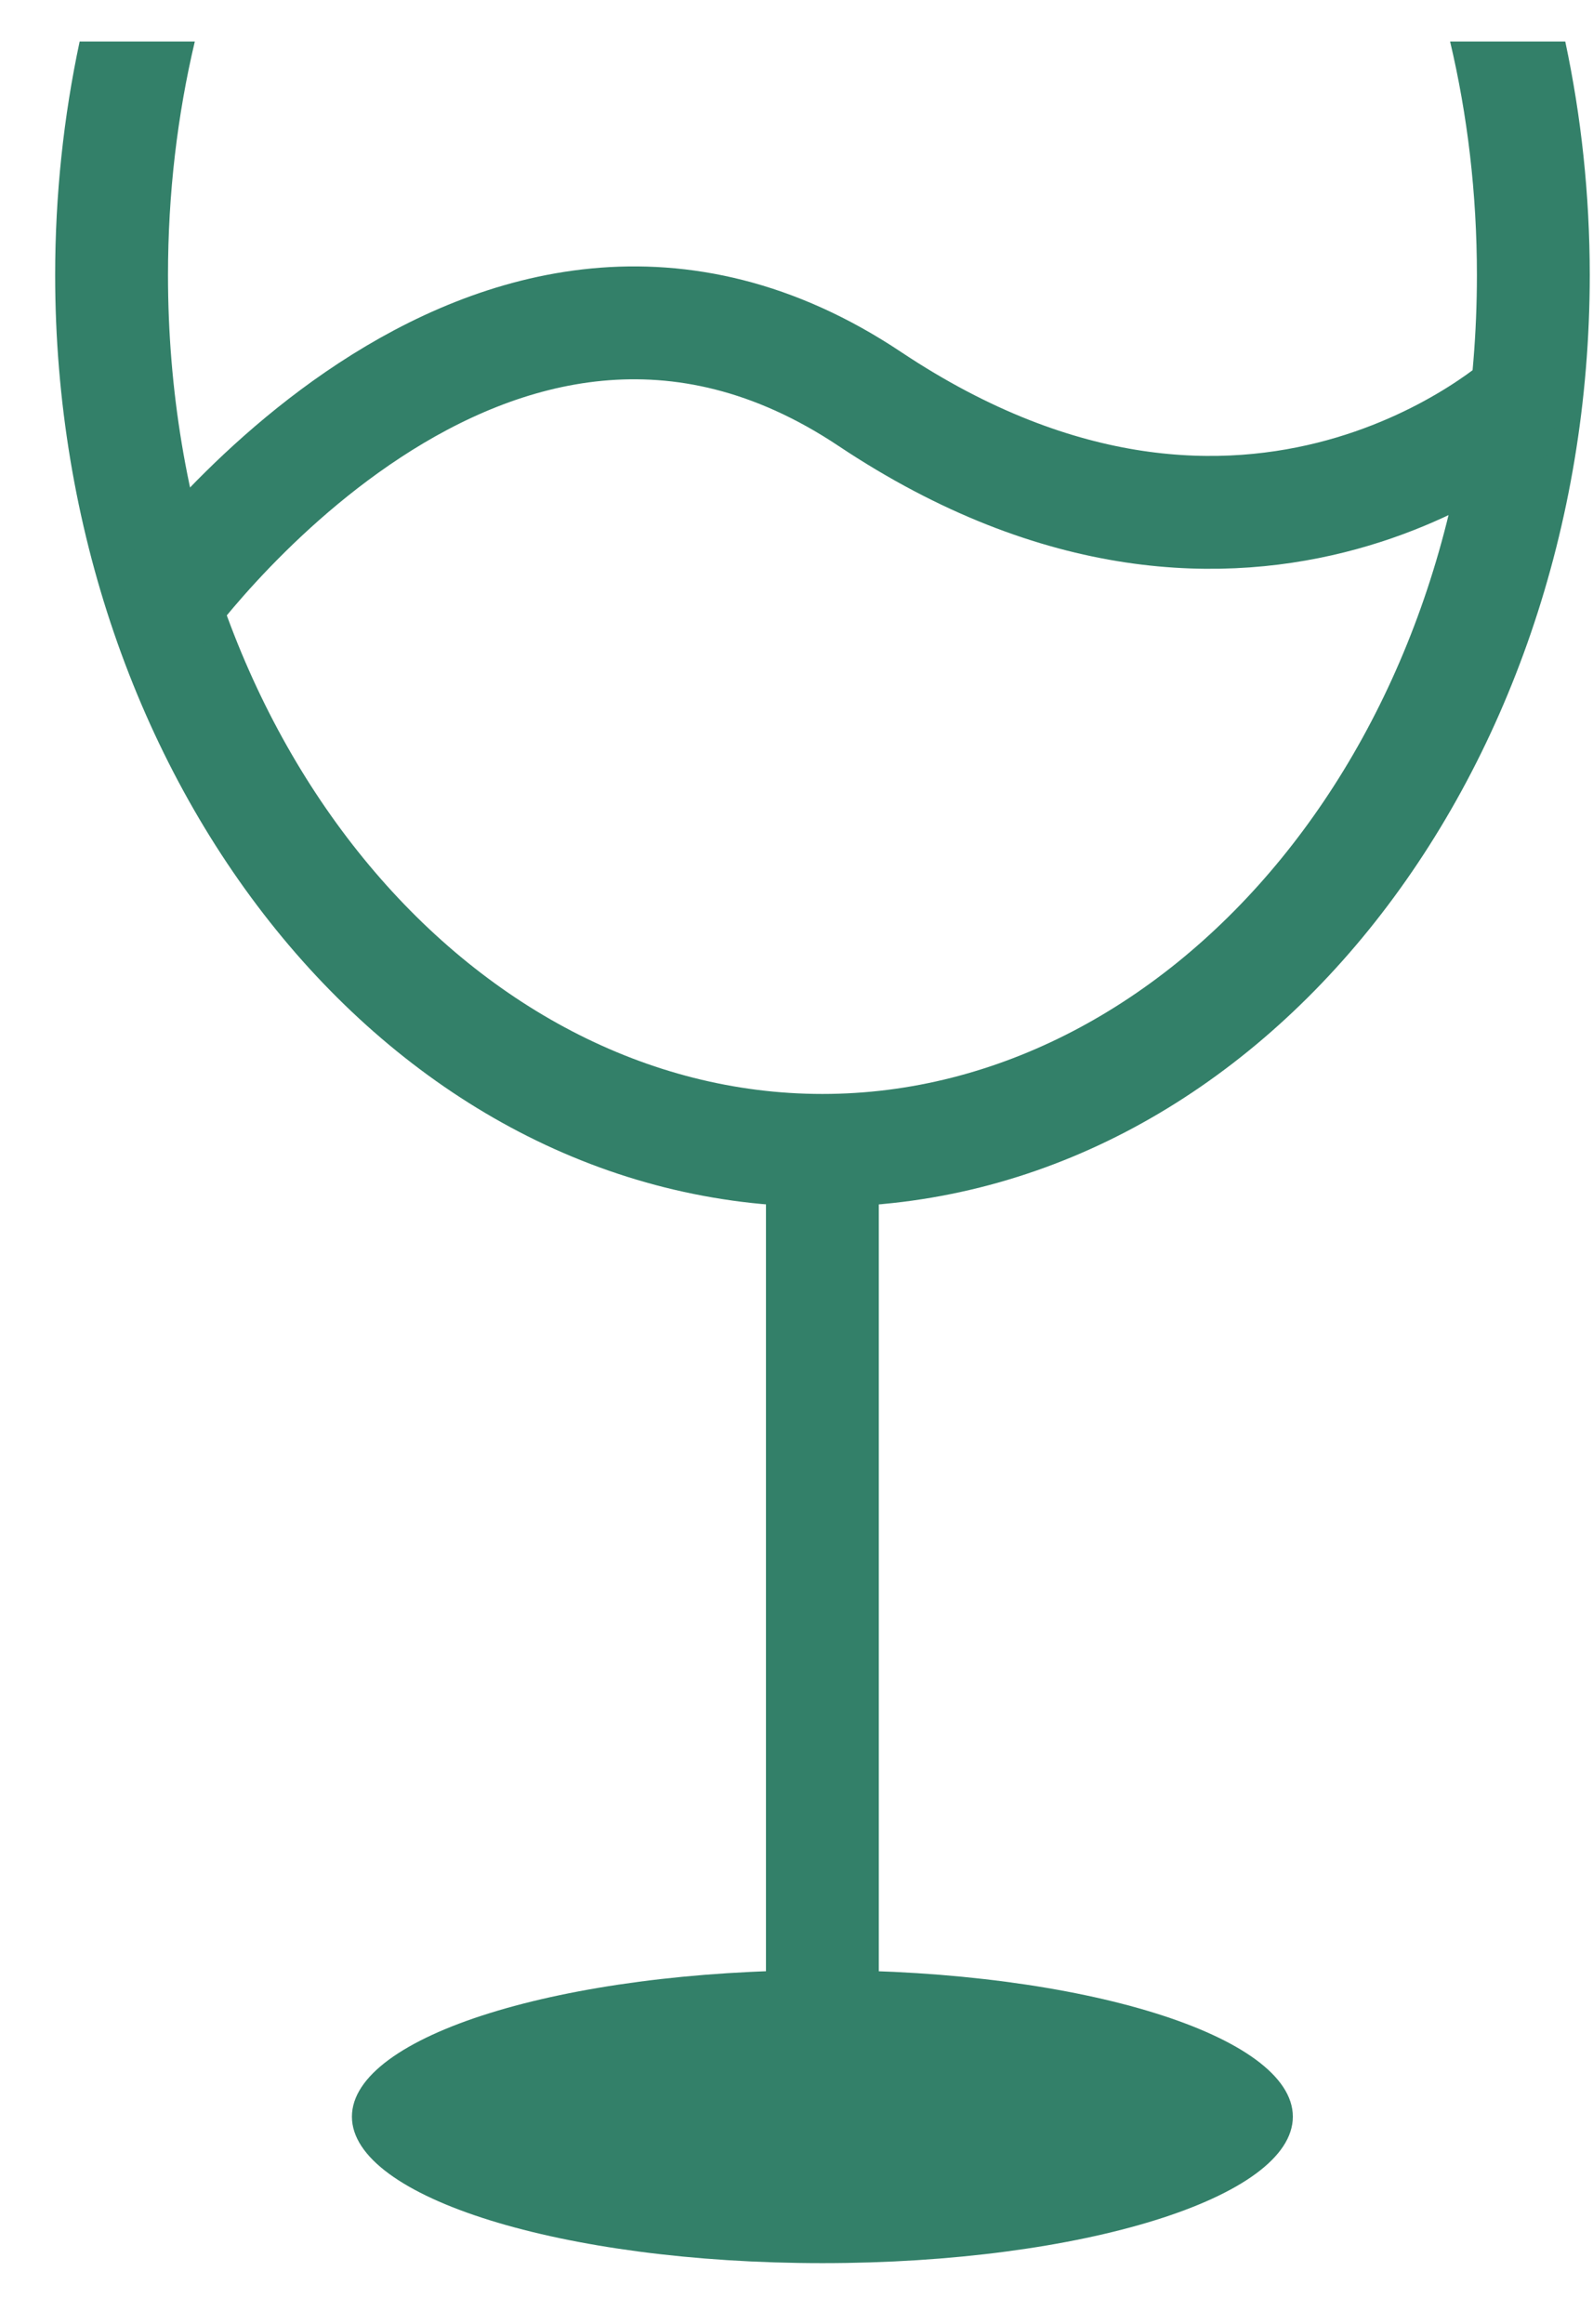 <svg width="24" height="35" viewBox="0 0 24 35" fill="none" xmlns="http://www.w3.org/2000/svg">
<g clip-path="url(#clip0_701_2)">
<path fill-rule="evenodd" clip-rule="evenodd" d="M1.2 0.625C0.959 1.755 0.831 2.934 0.831 4.143C0.831 11.722 5.85 18.176 12.391 18.176C18.932 18.176 23.951 11.722 23.951 4.143C23.951 2.934 23.823 1.755 23.582 0.625H21.847C22.109 1.733 22.251 2.913 22.251 4.143C22.251 11.13 17.68 16.476 12.391 16.476C7.102 16.476 2.531 11.13 2.531 4.143C2.531 2.913 2.673 1.733 2.935 0.625H1.2Z" fill="#338069"/>
<path d="M12.39 17.326V33.526" stroke="#338069" stroke-width="1.7"/>
<path d="M12.39 34.085C16.305 34.085 19.478 33.097 19.478 31.879C19.478 30.661 16.304 29.673 12.39 29.673C8.476 29.673 5.302 30.661 5.302 31.879C5.302 33.097 8.476 34.085 12.39 34.085Z" fill="#338069"/>
<path d="M2.369 9.23C2.369 9.23 7.335 2.163 13.103 6.008C18.871 9.853 23.003 6.008 23.003 6.008" stroke="#338069" stroke-width="1.7"/>
</g>
<defs>
<clipPath id="clip0_701_2">
<rect width="24" height="35" fill="white"/>
</clipPath>
</defs>
</svg>
